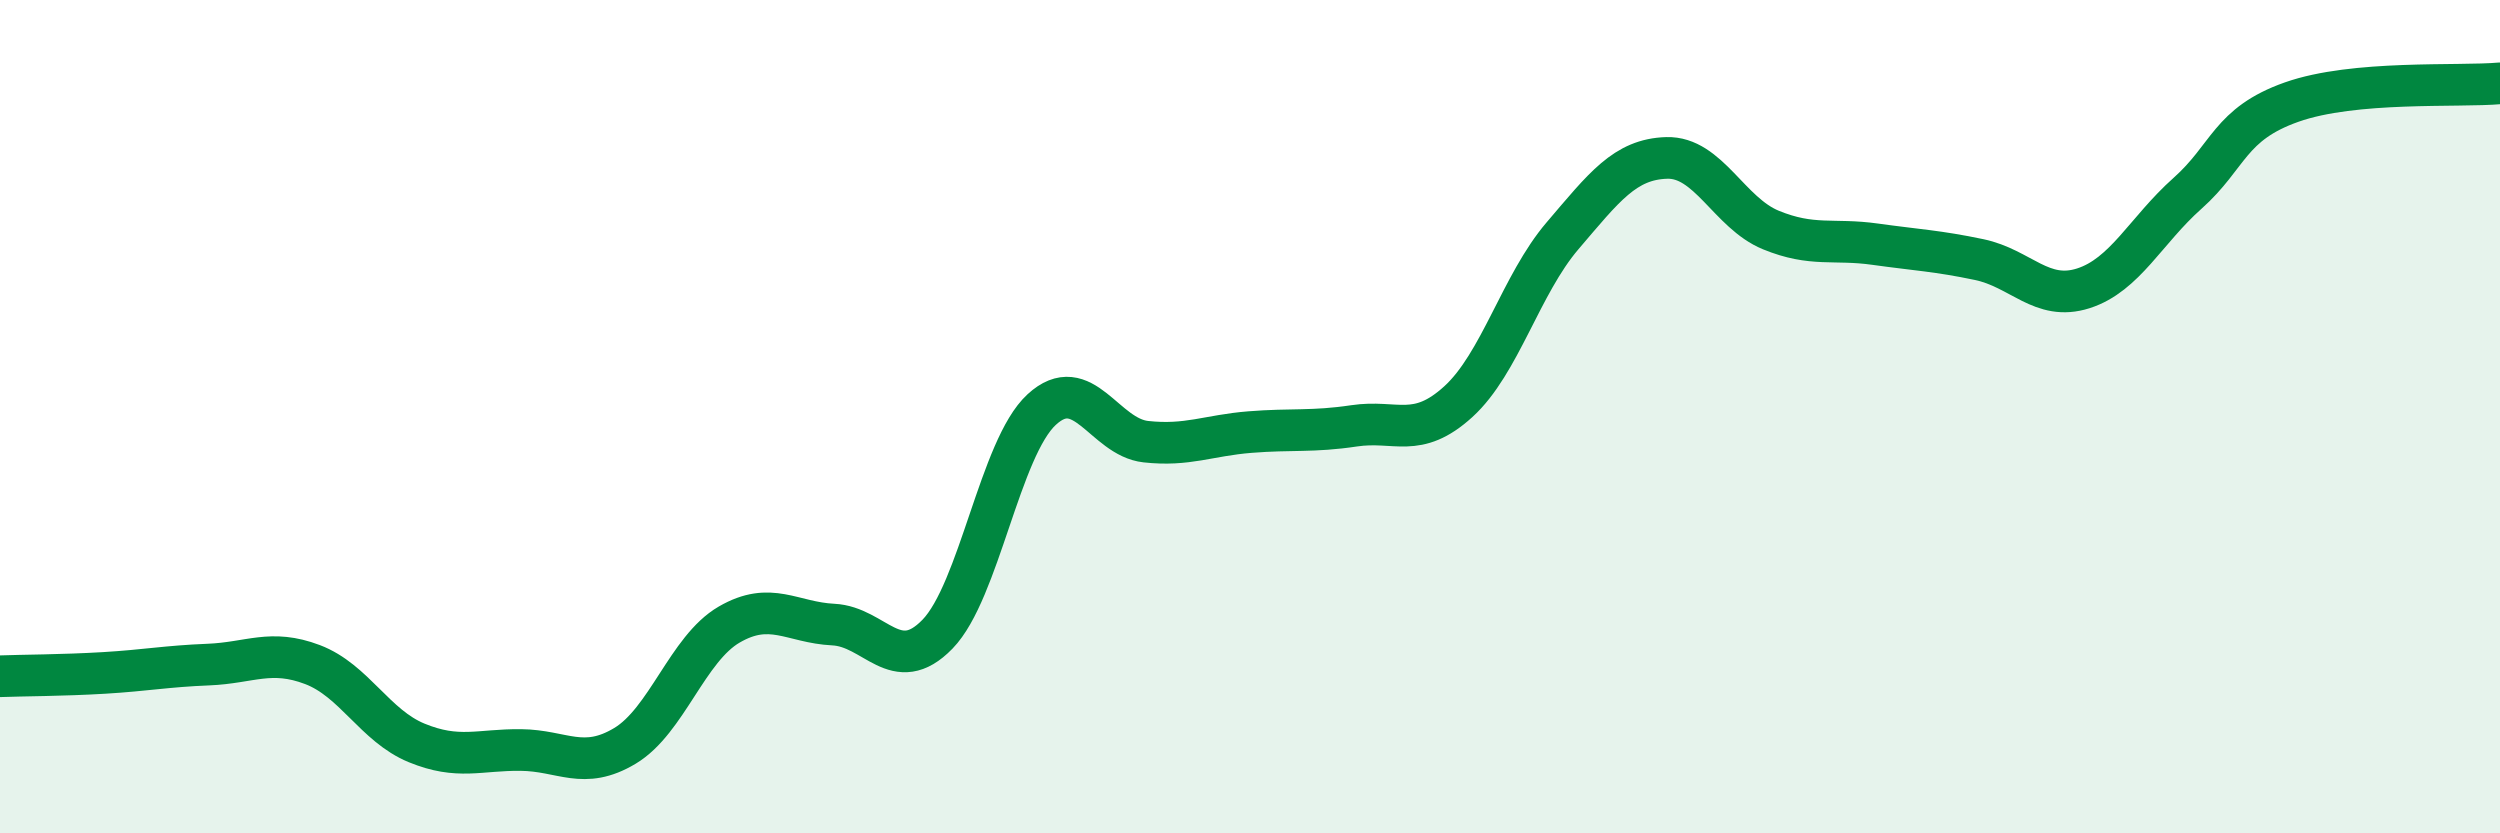 
    <svg width="60" height="20" viewBox="0 0 60 20" xmlns="http://www.w3.org/2000/svg">
      <path
        d="M 0,16.23 C 0.5,16.21 1.5,16.21 2.5,16.15 C 3.5,16.09 4,15.99 5,15.95 C 6,15.91 6.5,15.57 7.5,15.95 C 8.5,16.33 9,17.42 10,17.83 C 11,18.24 11.5,17.99 12.5,18 C 13.5,18.01 14,18.5 15,17.9 C 16,17.3 16.5,15.57 17.5,14.99 C 18.5,14.41 19,14.94 20,14.99 C 21,15.04 21.5,16.25 22.5,15.22 C 23.5,14.19 24,10.75 25,9.83 C 26,8.91 26.5,10.49 27.5,10.6 C 28.5,10.71 29,10.45 30,10.37 C 31,10.29 31.5,10.37 32.5,10.22 C 33.5,10.07 34,10.55 35,9.64 C 36,8.73 36.5,6.83 37.5,5.66 C 38.5,4.49 39,3.82 40,3.79 C 41,3.76 41.5,5.11 42.5,5.52 C 43.5,5.93 44,5.72 45,5.86 C 46,6 46.5,6.02 47.5,6.23 C 48.5,6.44 49,7.24 50,6.92 C 51,6.6 51.5,5.53 52.5,4.64 C 53.5,3.75 53.5,2.98 55,2.45 C 56.5,1.92 59,2.09 60,2L60 20L0 20Z"
        fill="#008740"
        opacity="0.1"
        stroke-linecap="round"
        stroke-linejoin="round"
      />
      <path
        d="M 0,16.23 C 0.5,16.21 1.5,16.21 2.5,16.15 C 3.5,16.09 4,15.99 5,15.95 C 6,15.91 6.5,15.57 7.5,15.95 C 8.5,16.33 9,17.42 10,17.83 C 11,18.24 11.5,17.99 12.5,18 C 13.5,18.01 14,18.5 15,17.9 C 16,17.3 16.5,15.57 17.5,14.99 C 18.5,14.41 19,14.94 20,14.99 C 21,15.04 21.5,16.25 22.5,15.22 C 23.5,14.19 24,10.75 25,9.83 C 26,8.91 26.5,10.49 27.5,10.6 C 28.5,10.71 29,10.45 30,10.37 C 31,10.29 31.5,10.37 32.5,10.22 C 33.5,10.07 34,10.55 35,9.64 C 36,8.73 36.5,6.83 37.5,5.66 C 38.5,4.49 39,3.82 40,3.79 C 41,3.76 41.5,5.11 42.5,5.52 C 43.5,5.93 44,5.72 45,5.86 C 46,6 46.5,6.02 47.5,6.23 C 48.5,6.44 49,7.24 50,6.92 C 51,6.6 51.5,5.53 52.5,4.64 C 53.5,3.75 53.5,2.98 55,2.45 C 56.5,1.92 59,2.09 60,2"
        stroke="#008740"
        stroke-width="1"
        fill="none"
        stroke-linecap="round"
        stroke-linejoin="round"
      />
    </svg>
  
